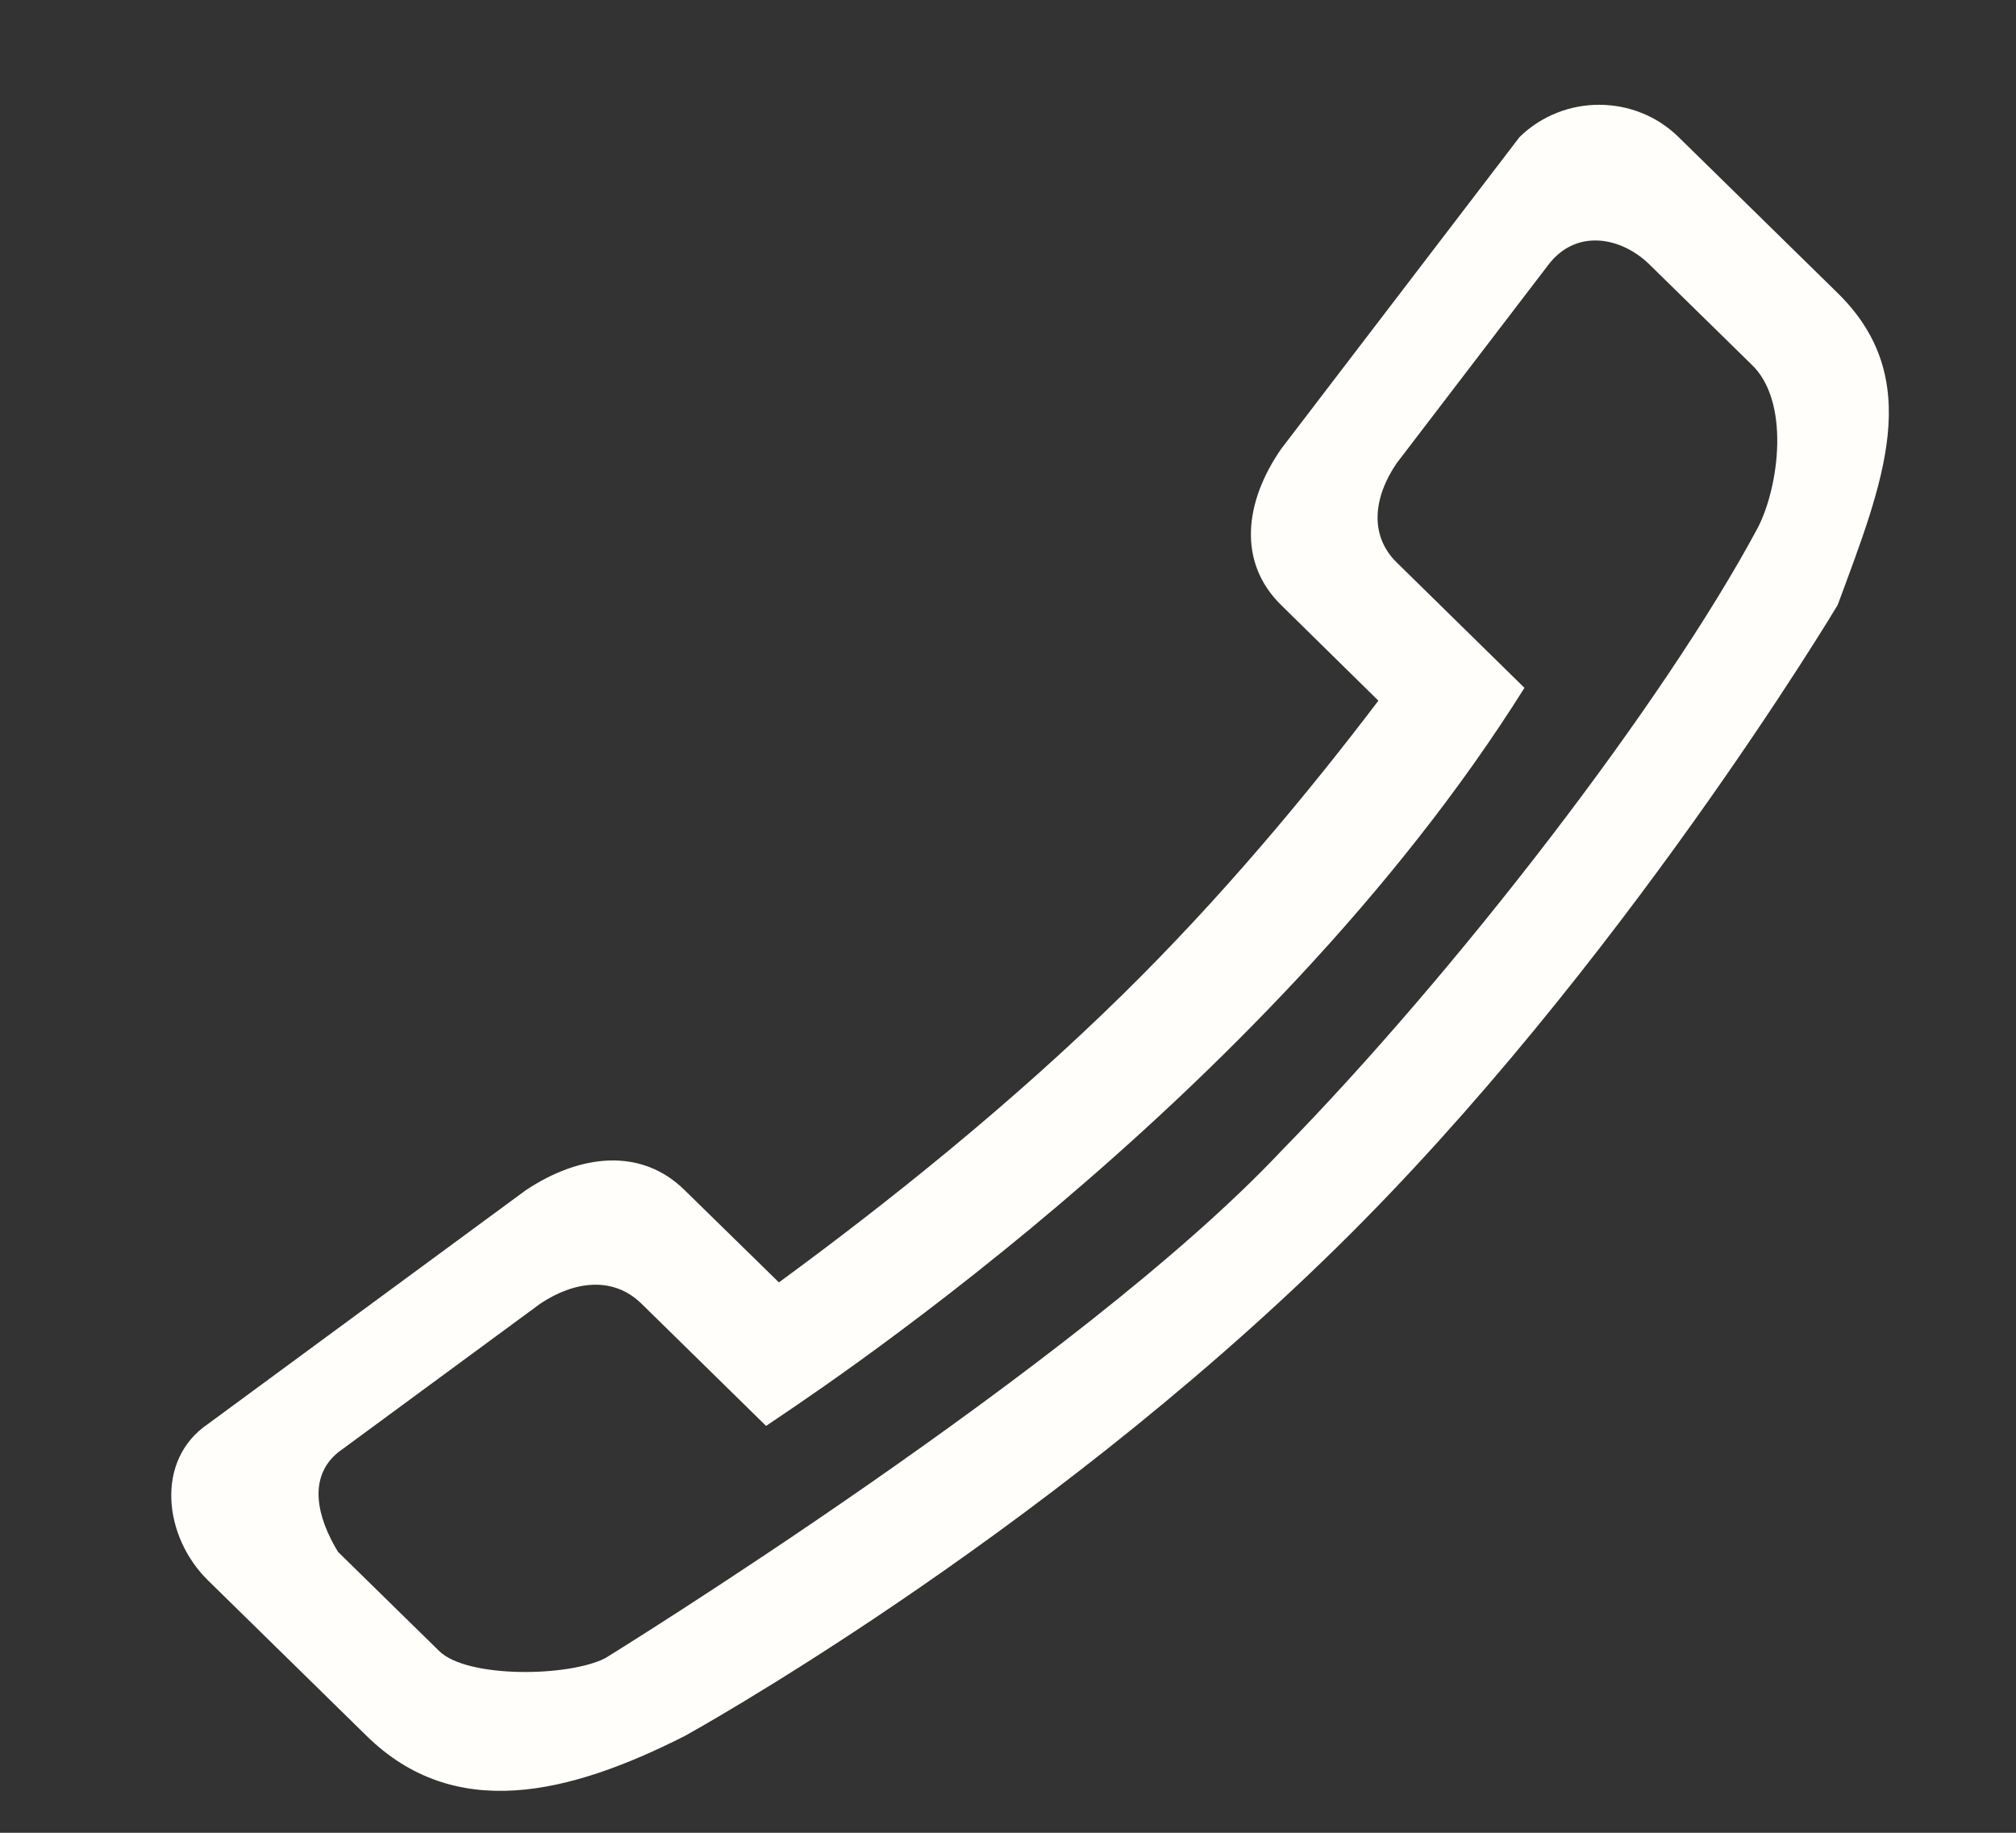 <?xml version="1.0" encoding="UTF-8"?>
<svg width="11px" height="10px" viewBox="0 0 11 10" version="1.1" xmlns="http://www.w3.org/2000/svg" xmlns:xlink="http://www.w3.org/1999/xlink">
    <rect x="0" y="0" width="11" height="10" fill="#333333" stroke="none"/>
    <!-- Generator: Sketch 50.2 (55047) - http://www.bohemiancoding.com/sketch -->
    <title>Fill 179</title>
    <desc>Created with Sketch.</desc>
    <defs></defs>
    <g id="Landing" stroke="none" stroke-width="1" fill="none" fill-rule="evenodd">
        <g id="Team" transform="translate(-342, -1043)" fill="#FFFEFA">
            <g id="Group-8" transform="translate(278, 1037)">
                <g id="Group-5" transform="translate(58.24, 0)">
                    <path d="M15.353,8.876 C14.841,9.834 13.703,11.308 12.75,12.281 C11.652,13.449 9.063,15.047 9.063,15.047 C8.863,15.15 8.308,15.158 8.156,15.008 L7.604,14.467 C7.49,14.279 7.438,14.062 7.604,13.925 L8.708,13.113 C8.895,12.988 9.107,12.963 9.26,13.113 L9.94,13.78 C10.1,13.669 12.656,12.021 14.078,9.753 L13.381,9.069 C13.229,8.92 13.255,8.711 13.381,8.527 L14.209,7.444 C14.362,7.244 14.609,7.294 14.761,7.444 L15.314,7.986 C15.53,8.186 15.467,8.652 15.353,8.876 L15.353,8.876 Z M15.787,7.599 L14.919,6.748 C14.68,6.513 14.291,6.513 14.051,6.748 L12.75,8.45 C12.551,8.738 12.511,9.066 12.75,9.301 L13.281,9.823 C12.887,10.342 12.415,10.907 11.883,11.429 C11.281,12.02 10.612,12.556 10.01,12.997 L9.496,12.494 C9.257,12.258 8.923,12.298 8.629,12.494 L6.894,13.77 C6.603,13.968 6.654,14.386 6.894,14.622 L7.761,15.472 C8.241,15.943 8.864,15.792 9.496,15.472 C9.496,15.472 11.412,14.418 13.051,12.809 C14.594,11.296 15.787,9.301 15.787,9.301 C16.035,8.63 16.266,8.069 15.787,7.599 L15.787,7.599 Z" id="Fill-179"></path>
                </g>
            </g>
        </g>
    </g>
</svg>